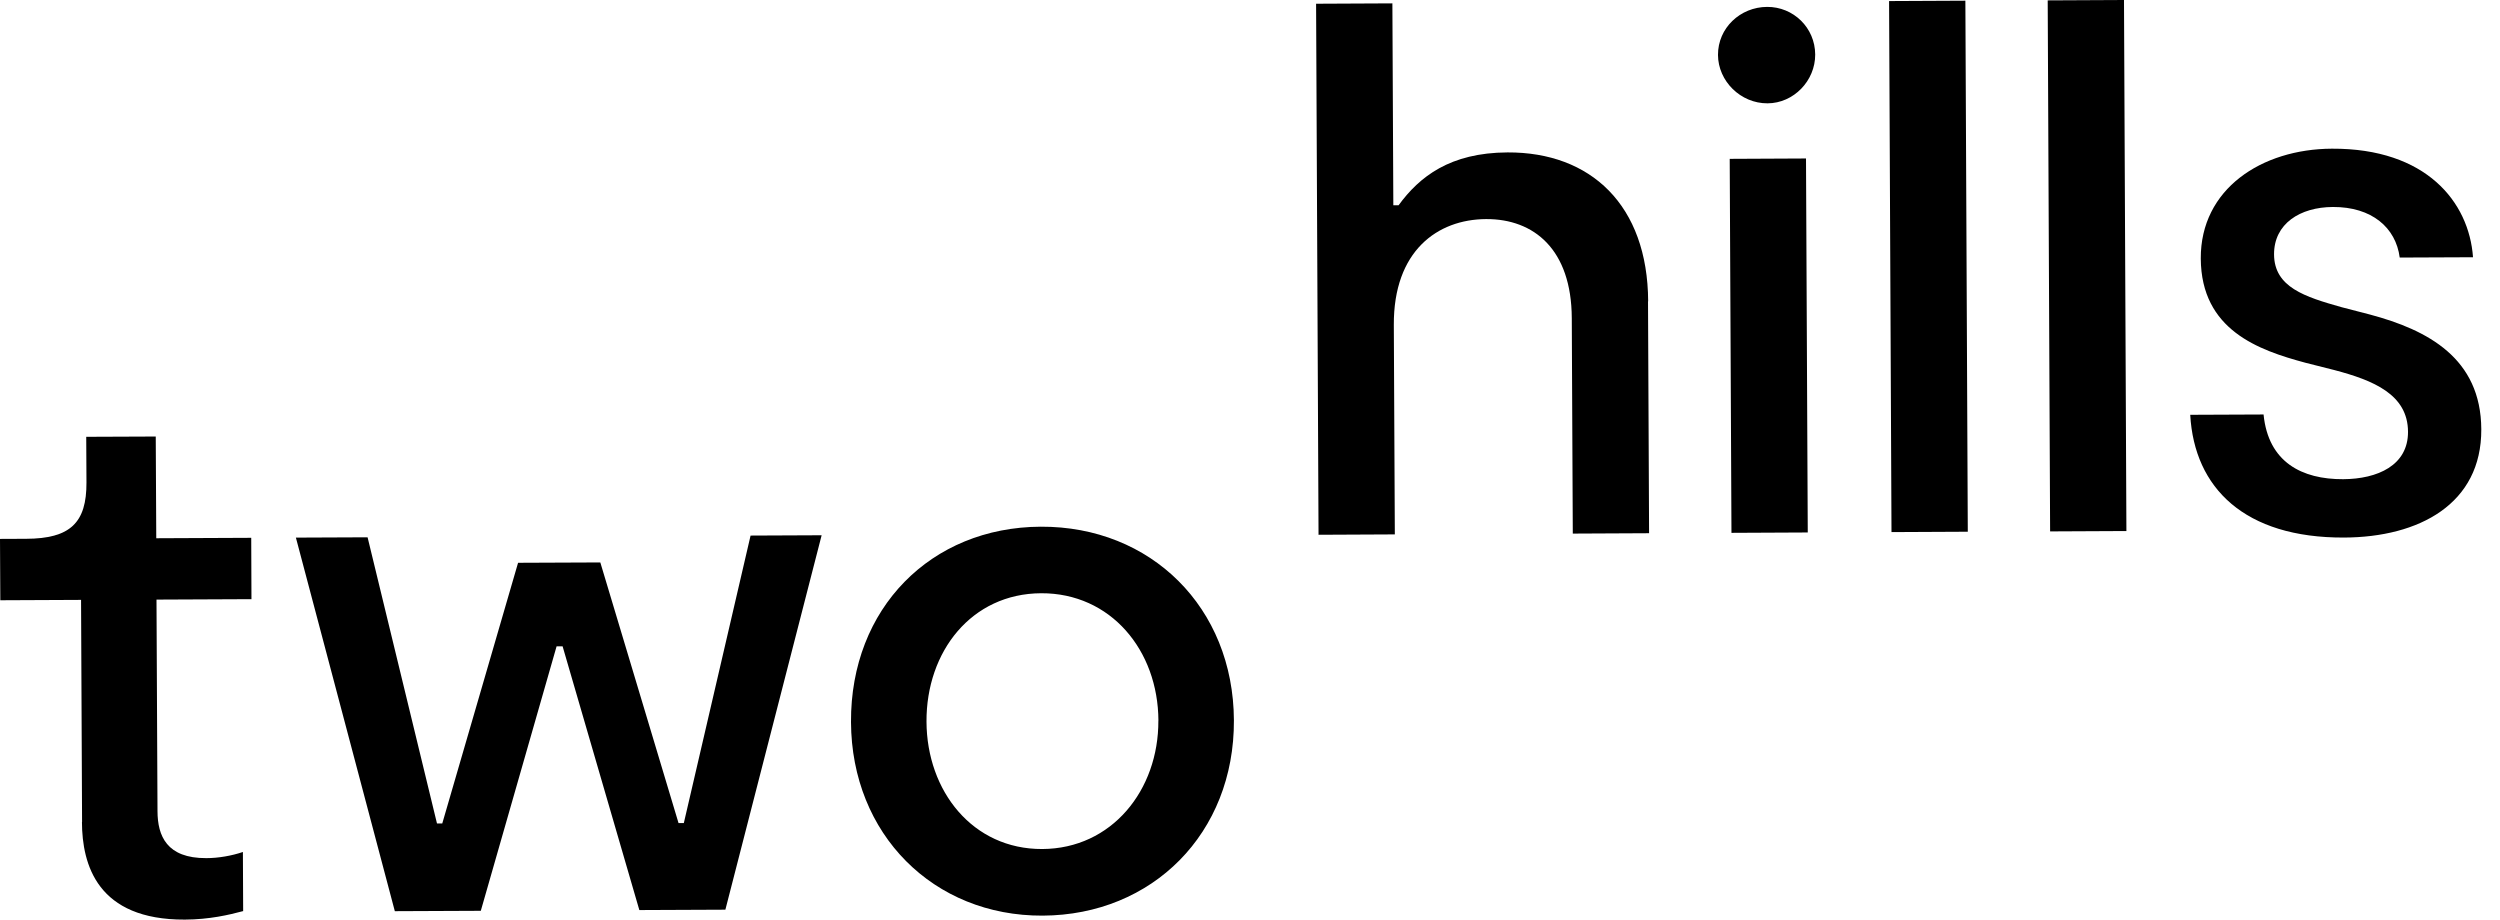 <svg width="87" height="32" viewBox="0 0 87 32" fill="none" xmlns="http://www.w3.org/2000/svg">
<g clip-path="url(#clip0_19_17)">
<path d="M2.856 28.607L2.821 20.876L0.011 20.889L0 18.754L0.911 18.75C2.446 18.744 3.016 18.193 3.009 16.788L3.001 15.201L5.42 15.191L5.438 18.731L8.743 18.716L8.751 20.851L5.446 20.866L5.481 28.231C5.485 29.09 5.8 29.869 7.18 29.863C7.596 29.863 8.065 29.781 8.453 29.649L8.462 31.706C7.968 31.838 7.292 31.998 6.433 32.002C3.387 32.015 2.858 30.092 2.852 28.609L2.856 28.607Z" fill="black"/>
<path d="M10.294 18.709L12.792 18.698L15.207 28.656H15.391L18.029 19.585L20.891 19.573L23.613 28.643H23.797L26.12 18.638L28.593 18.627L25.243 31.657L22.249 31.67L19.579 22.493H19.369L16.732 31.696L13.74 31.709L10.297 18.709H10.294Z" fill="black"/>
<path d="M29.615 25.127C29.595 21.17 32.395 18.346 36.22 18.329C40.048 18.312 42.923 21.135 42.94 25.066C42.958 28.997 40.108 31.847 36.283 31.864C32.484 31.881 29.632 29.032 29.615 25.127ZM40.313 25.077C40.302 22.629 38.653 20.635 36.231 20.645C33.811 20.656 32.231 22.668 32.242 25.114C32.253 27.534 33.85 29.556 36.27 29.546C38.69 29.535 40.322 27.497 40.311 25.077H40.313Z" fill="black"/>
<path d="M57.351 10.487L57.388 18.556L54.733 18.569L54.698 11.072C54.688 8.678 53.382 7.616 51.715 7.624C50.023 7.633 48.492 8.732 48.505 11.309L48.54 18.597L45.885 18.61L45.8 0.13L48.455 0.117L48.488 7.143H48.671C49.397 6.15 50.459 5.312 52.464 5.304C55.352 5.291 57.34 7.13 57.356 10.487H57.351Z" fill="black"/>
<path d="M59.786 1.913C59.782 0.976 60.559 0.244 61.496 0.24C62.407 0.235 63.164 0.961 63.169 1.897C63.173 2.808 62.422 3.592 61.511 3.596C60.574 3.601 59.791 2.824 59.786 1.913ZM60.194 5.528L62.849 5.515L62.91 18.53L60.255 18.543L60.194 5.528V5.528Z" fill="black"/>
<path d="M65.74 0.037L68.395 0.024L68.479 18.504L65.824 18.517L65.74 0.037V0.037Z" fill="black"/>
<path d="M71.26 0.013L73.915 0L73.999 18.48L71.344 18.493L71.26 0.013Z" fill="black"/>
<path d="M76.22 14.435L78.772 14.424C78.936 16.088 80.11 16.682 81.541 16.676C82.739 16.669 83.804 16.196 83.799 15.026C83.793 13.725 82.593 13.237 81.239 12.879L80.222 12.622C78.608 12.186 76.6 11.493 76.587 8.995C76.576 6.575 78.703 5.185 81.151 5.174C84.43 5.159 85.923 7.026 86.061 8.952L83.51 8.963C83.376 7.922 82.539 7.197 81.185 7.203C80.041 7.208 79.132 7.786 79.137 8.853C79.143 9.997 80.212 10.331 81.487 10.69L82.478 10.947C84.486 11.484 86.338 12.464 86.349 14.938C86.362 17.541 84.179 18.696 81.576 18.707C78.115 18.722 76.363 16.986 76.22 14.437V14.435Z" fill="black"/>
</g>
<defs>
<clipPath id="clip0_19_17">
<rect width="86.346" height="32" fill="white"/>
</clipPath>
</defs>
</svg>
